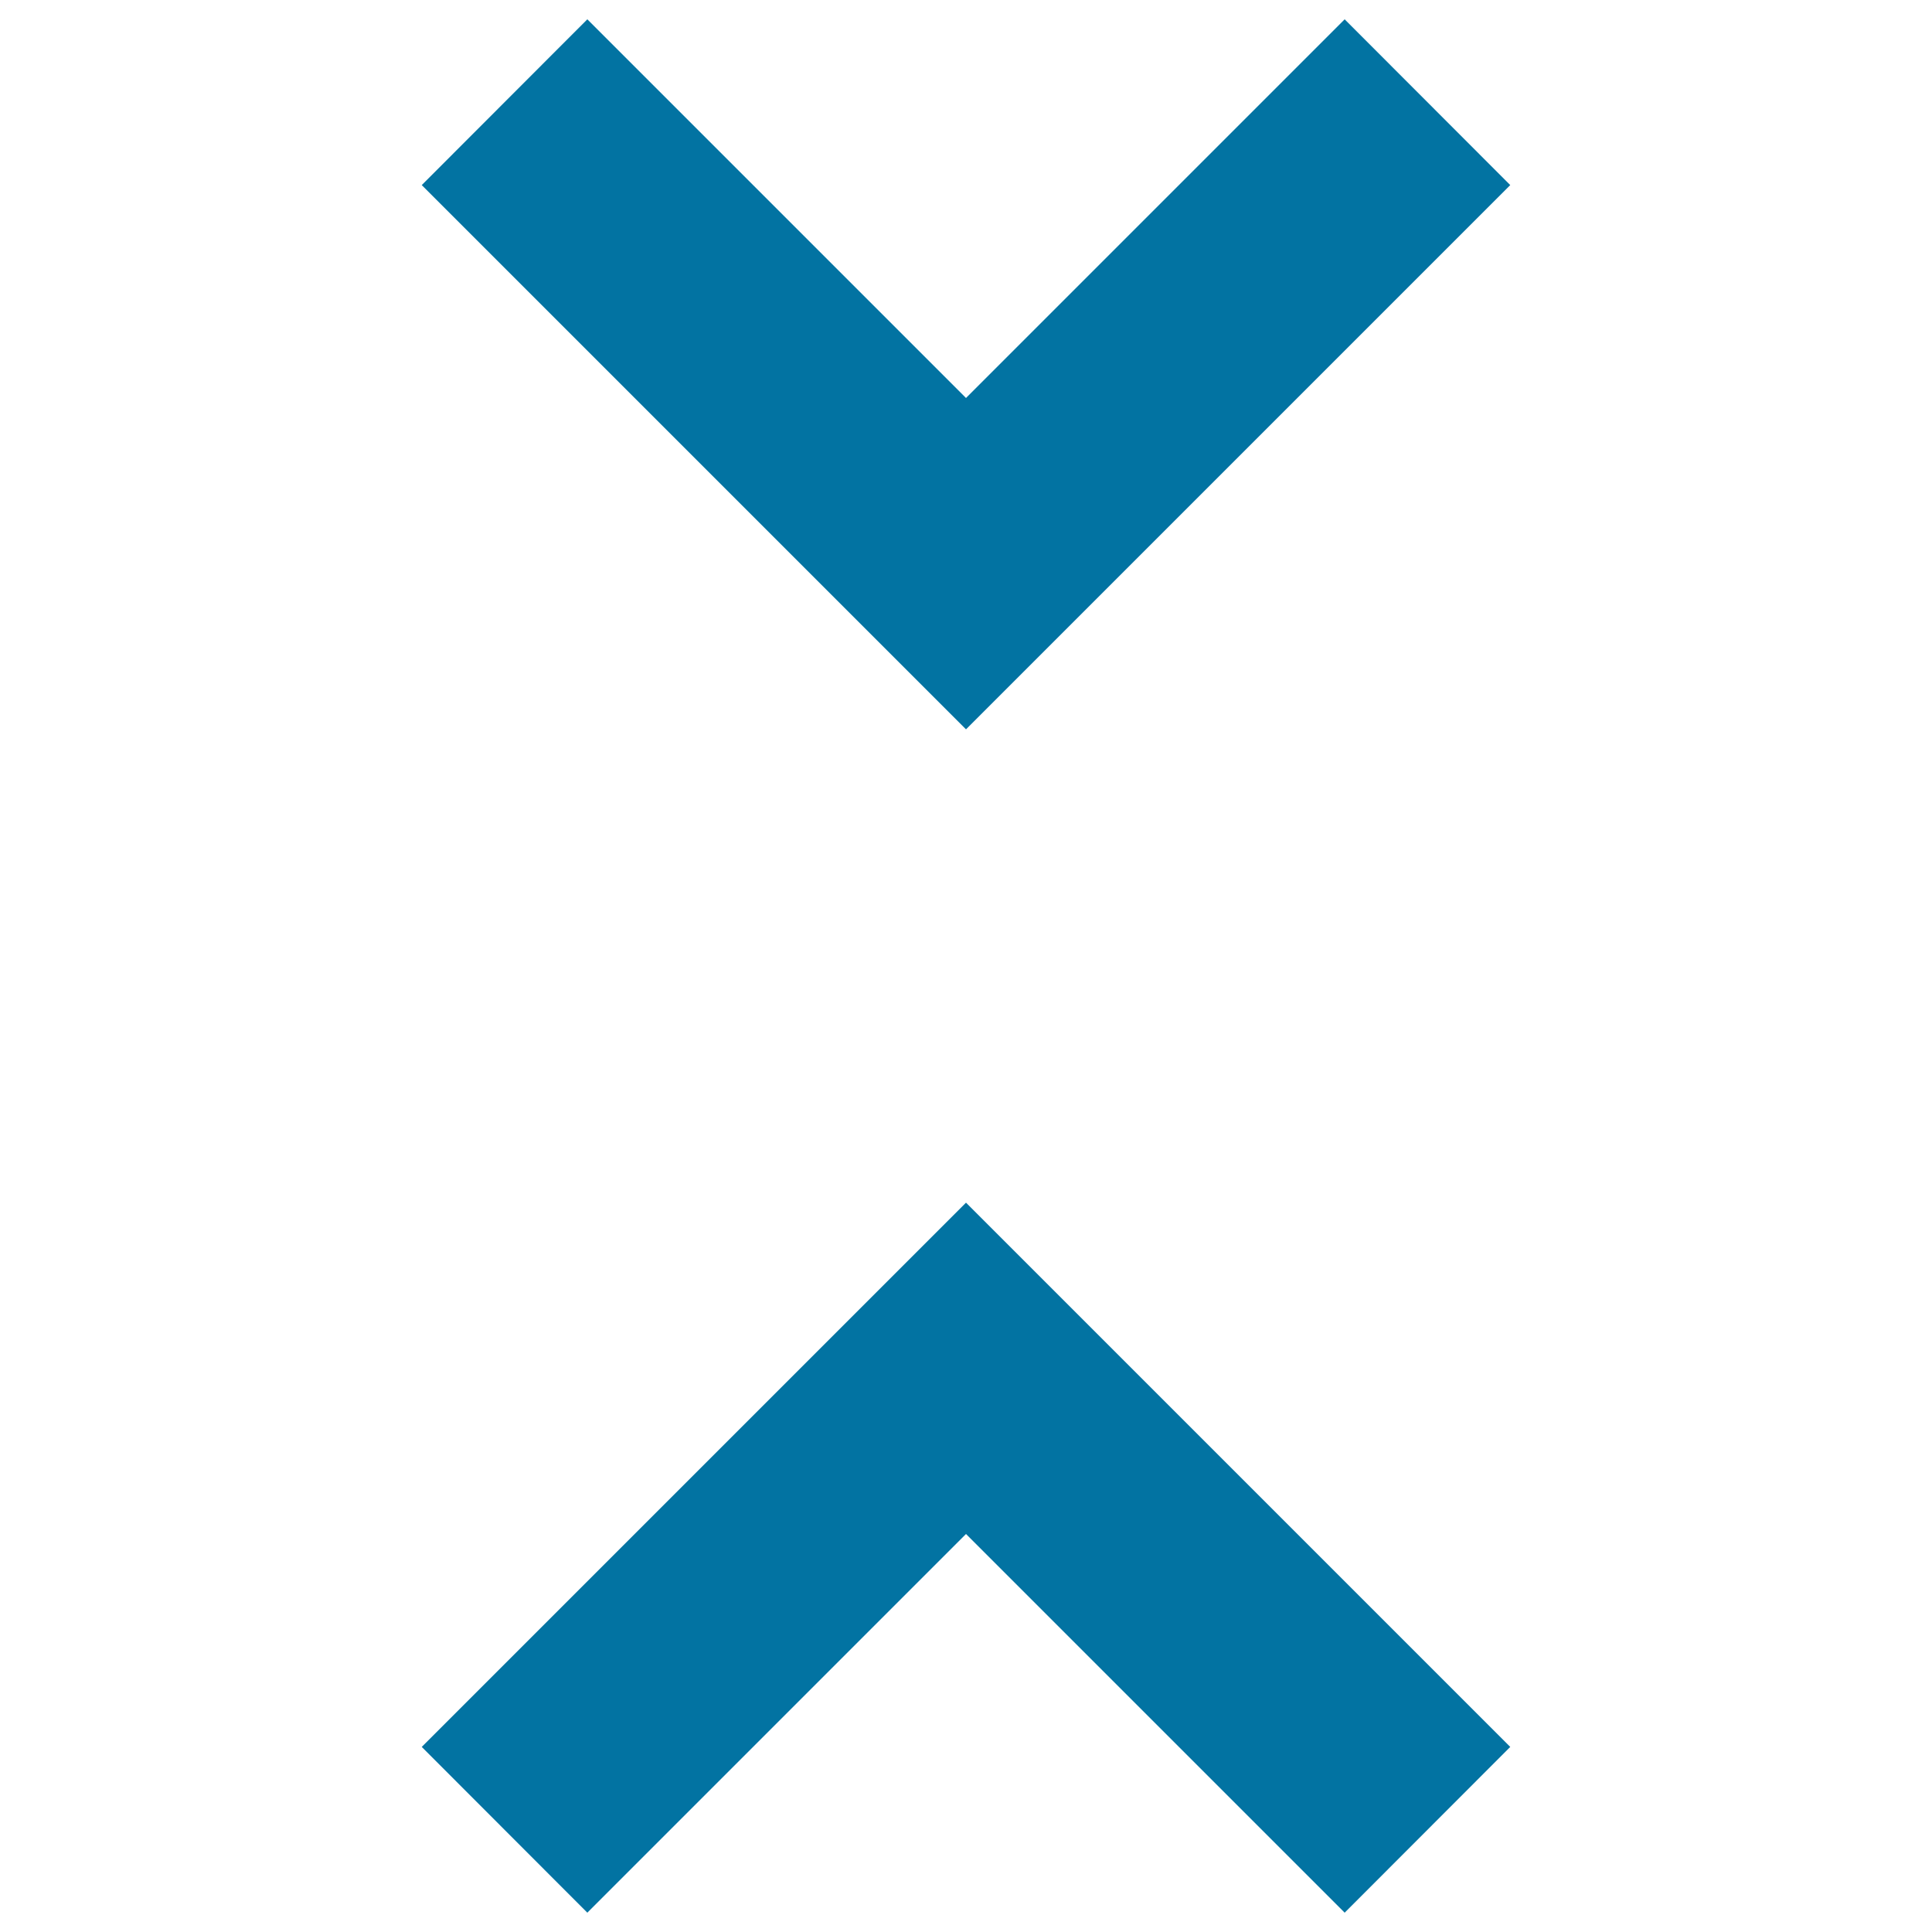 <svg xmlns="http://www.w3.org/2000/svg" viewBox="0 0 1000 1000" style="fill:#0273a2">
<title>Show Less Fold Button SVG icon</title>
<g><g id="unfold-less"><path d="M218.3,904.2L304,990l196-196l196,196l85.7-85.8L500,622.5L218.3,904.2z M781.7,95.8L696,10L500,206L304,10l-85.7,85.8L500,377.5L781.7,95.8z"/></g></g>
</svg>
